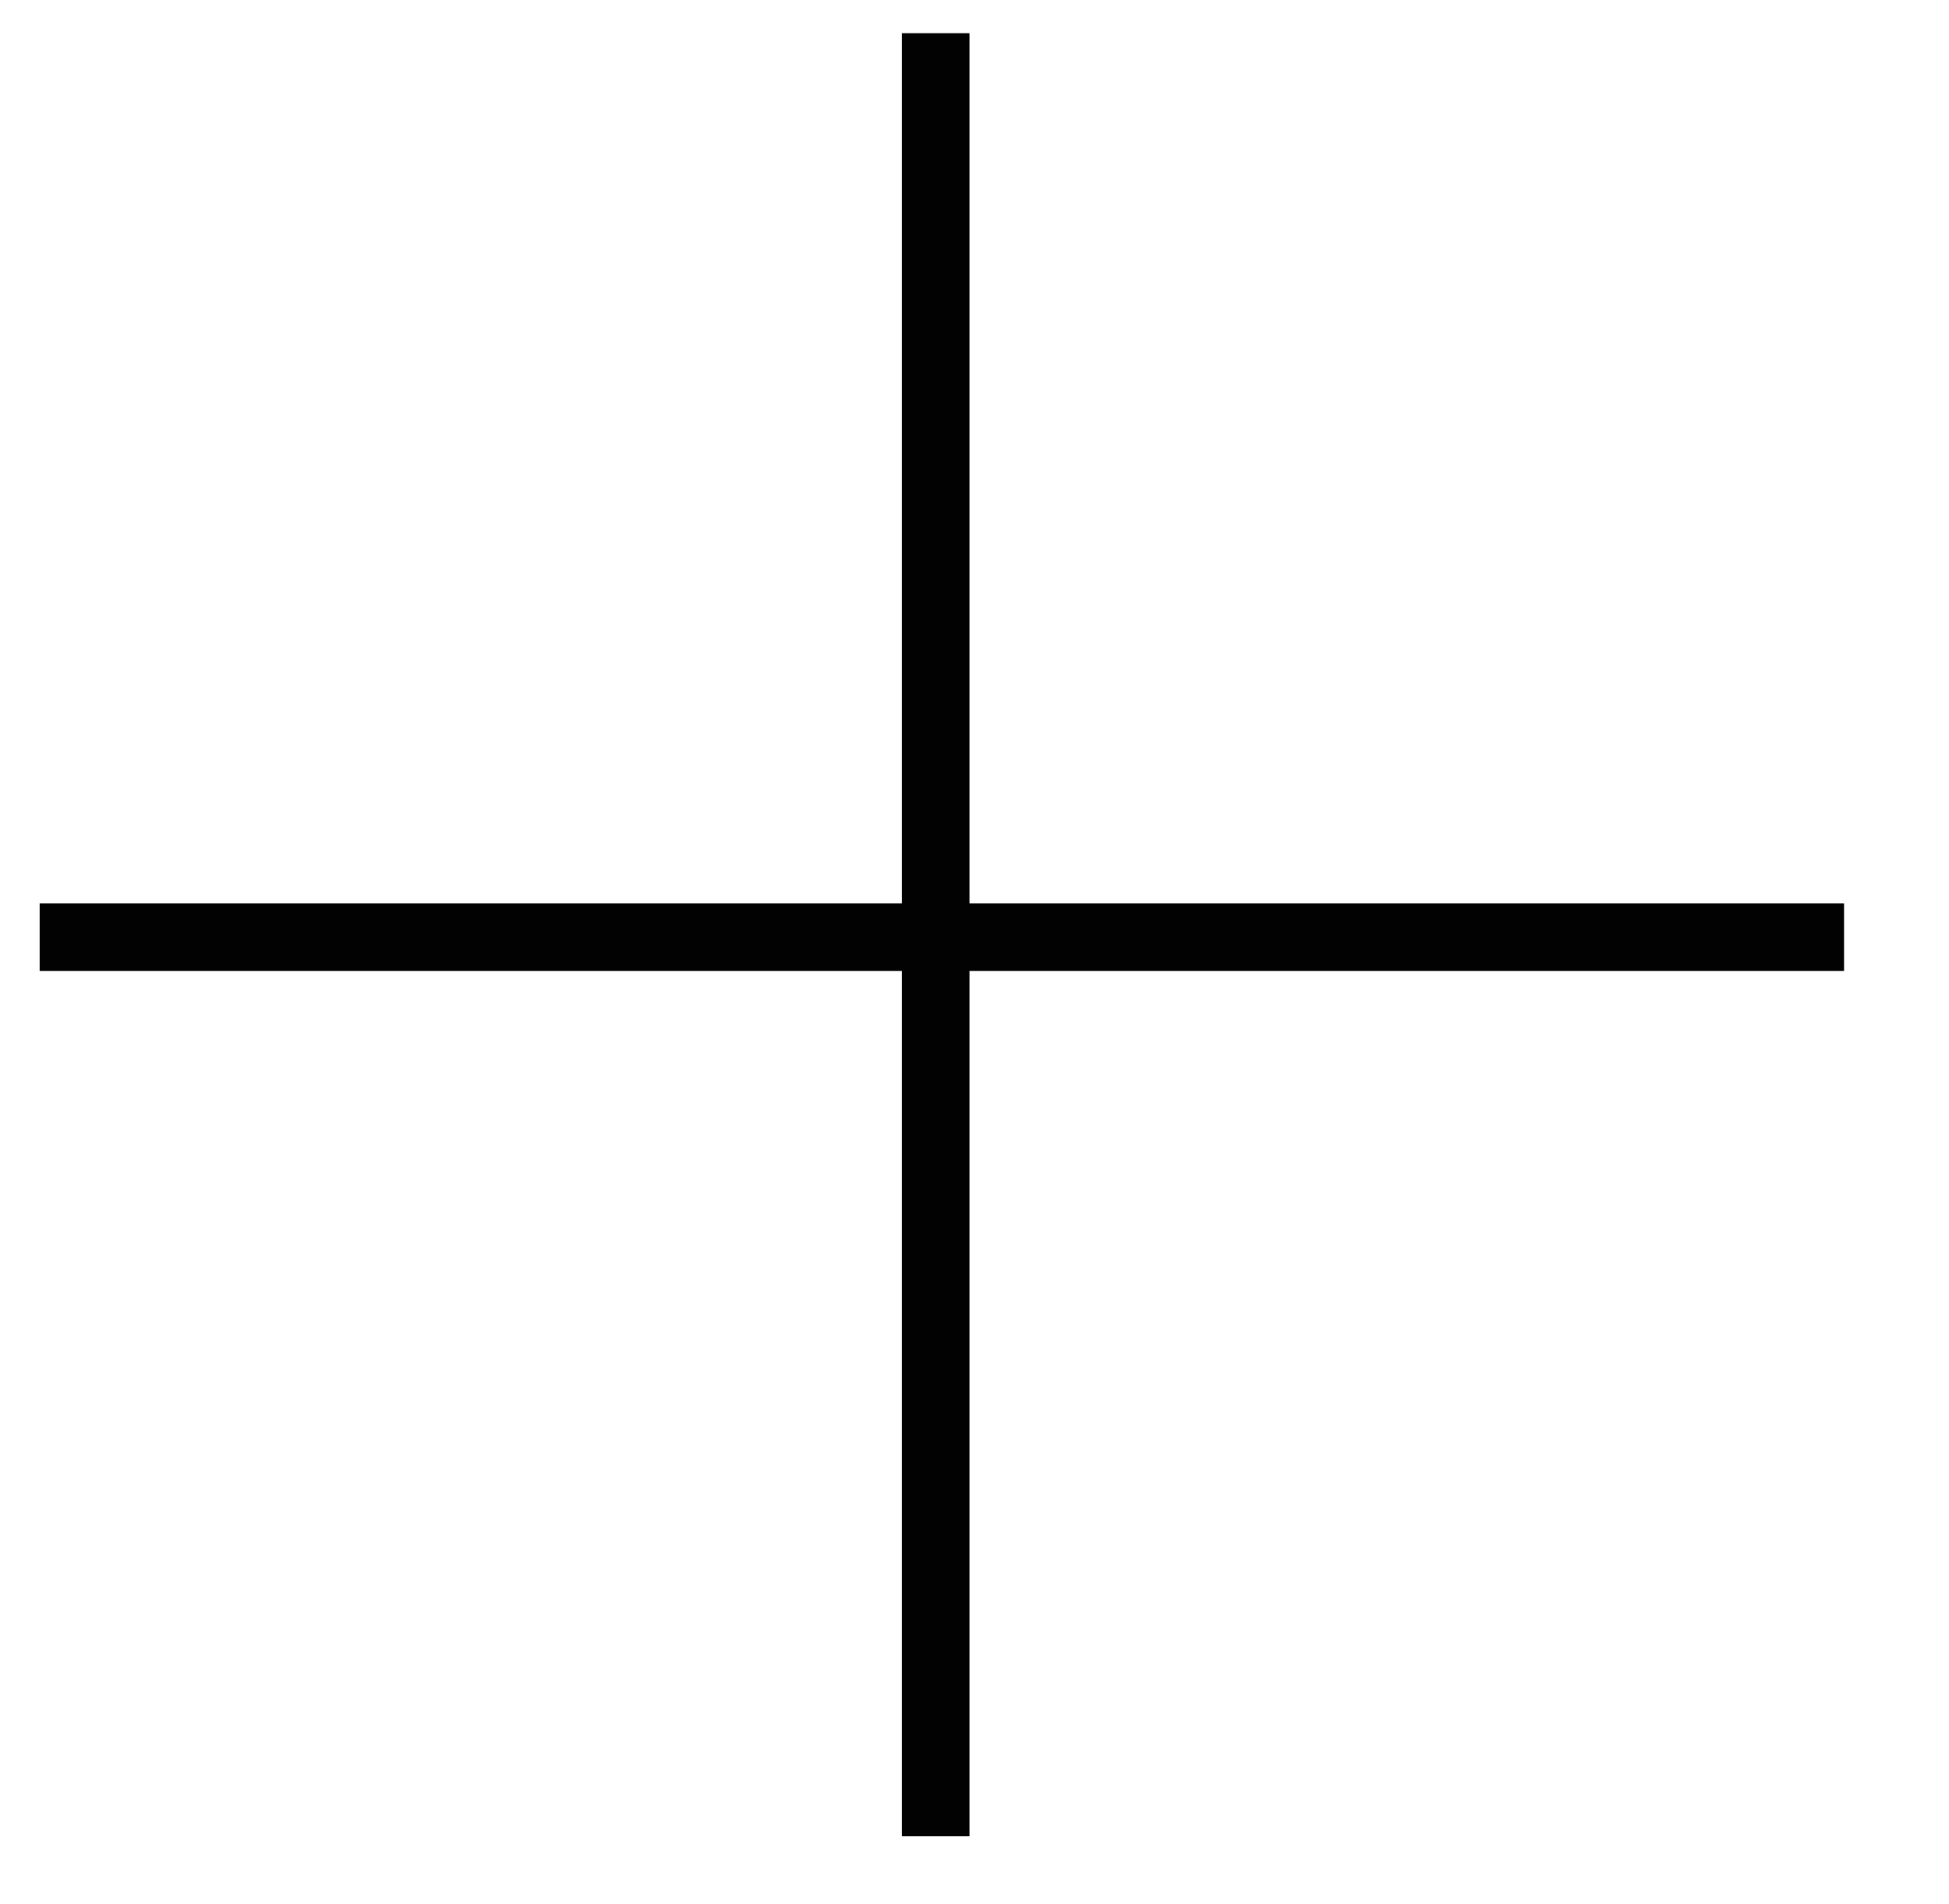 <?xml version="1.0" encoding="UTF-8"?> <svg xmlns="http://www.w3.org/2000/svg" width="43.25" height="42.25"><path stroke="#020202" stroke-width="1.5" fill="none" d="M.88 20.793h40.041M20.764 40.744V.736"></path></svg> 